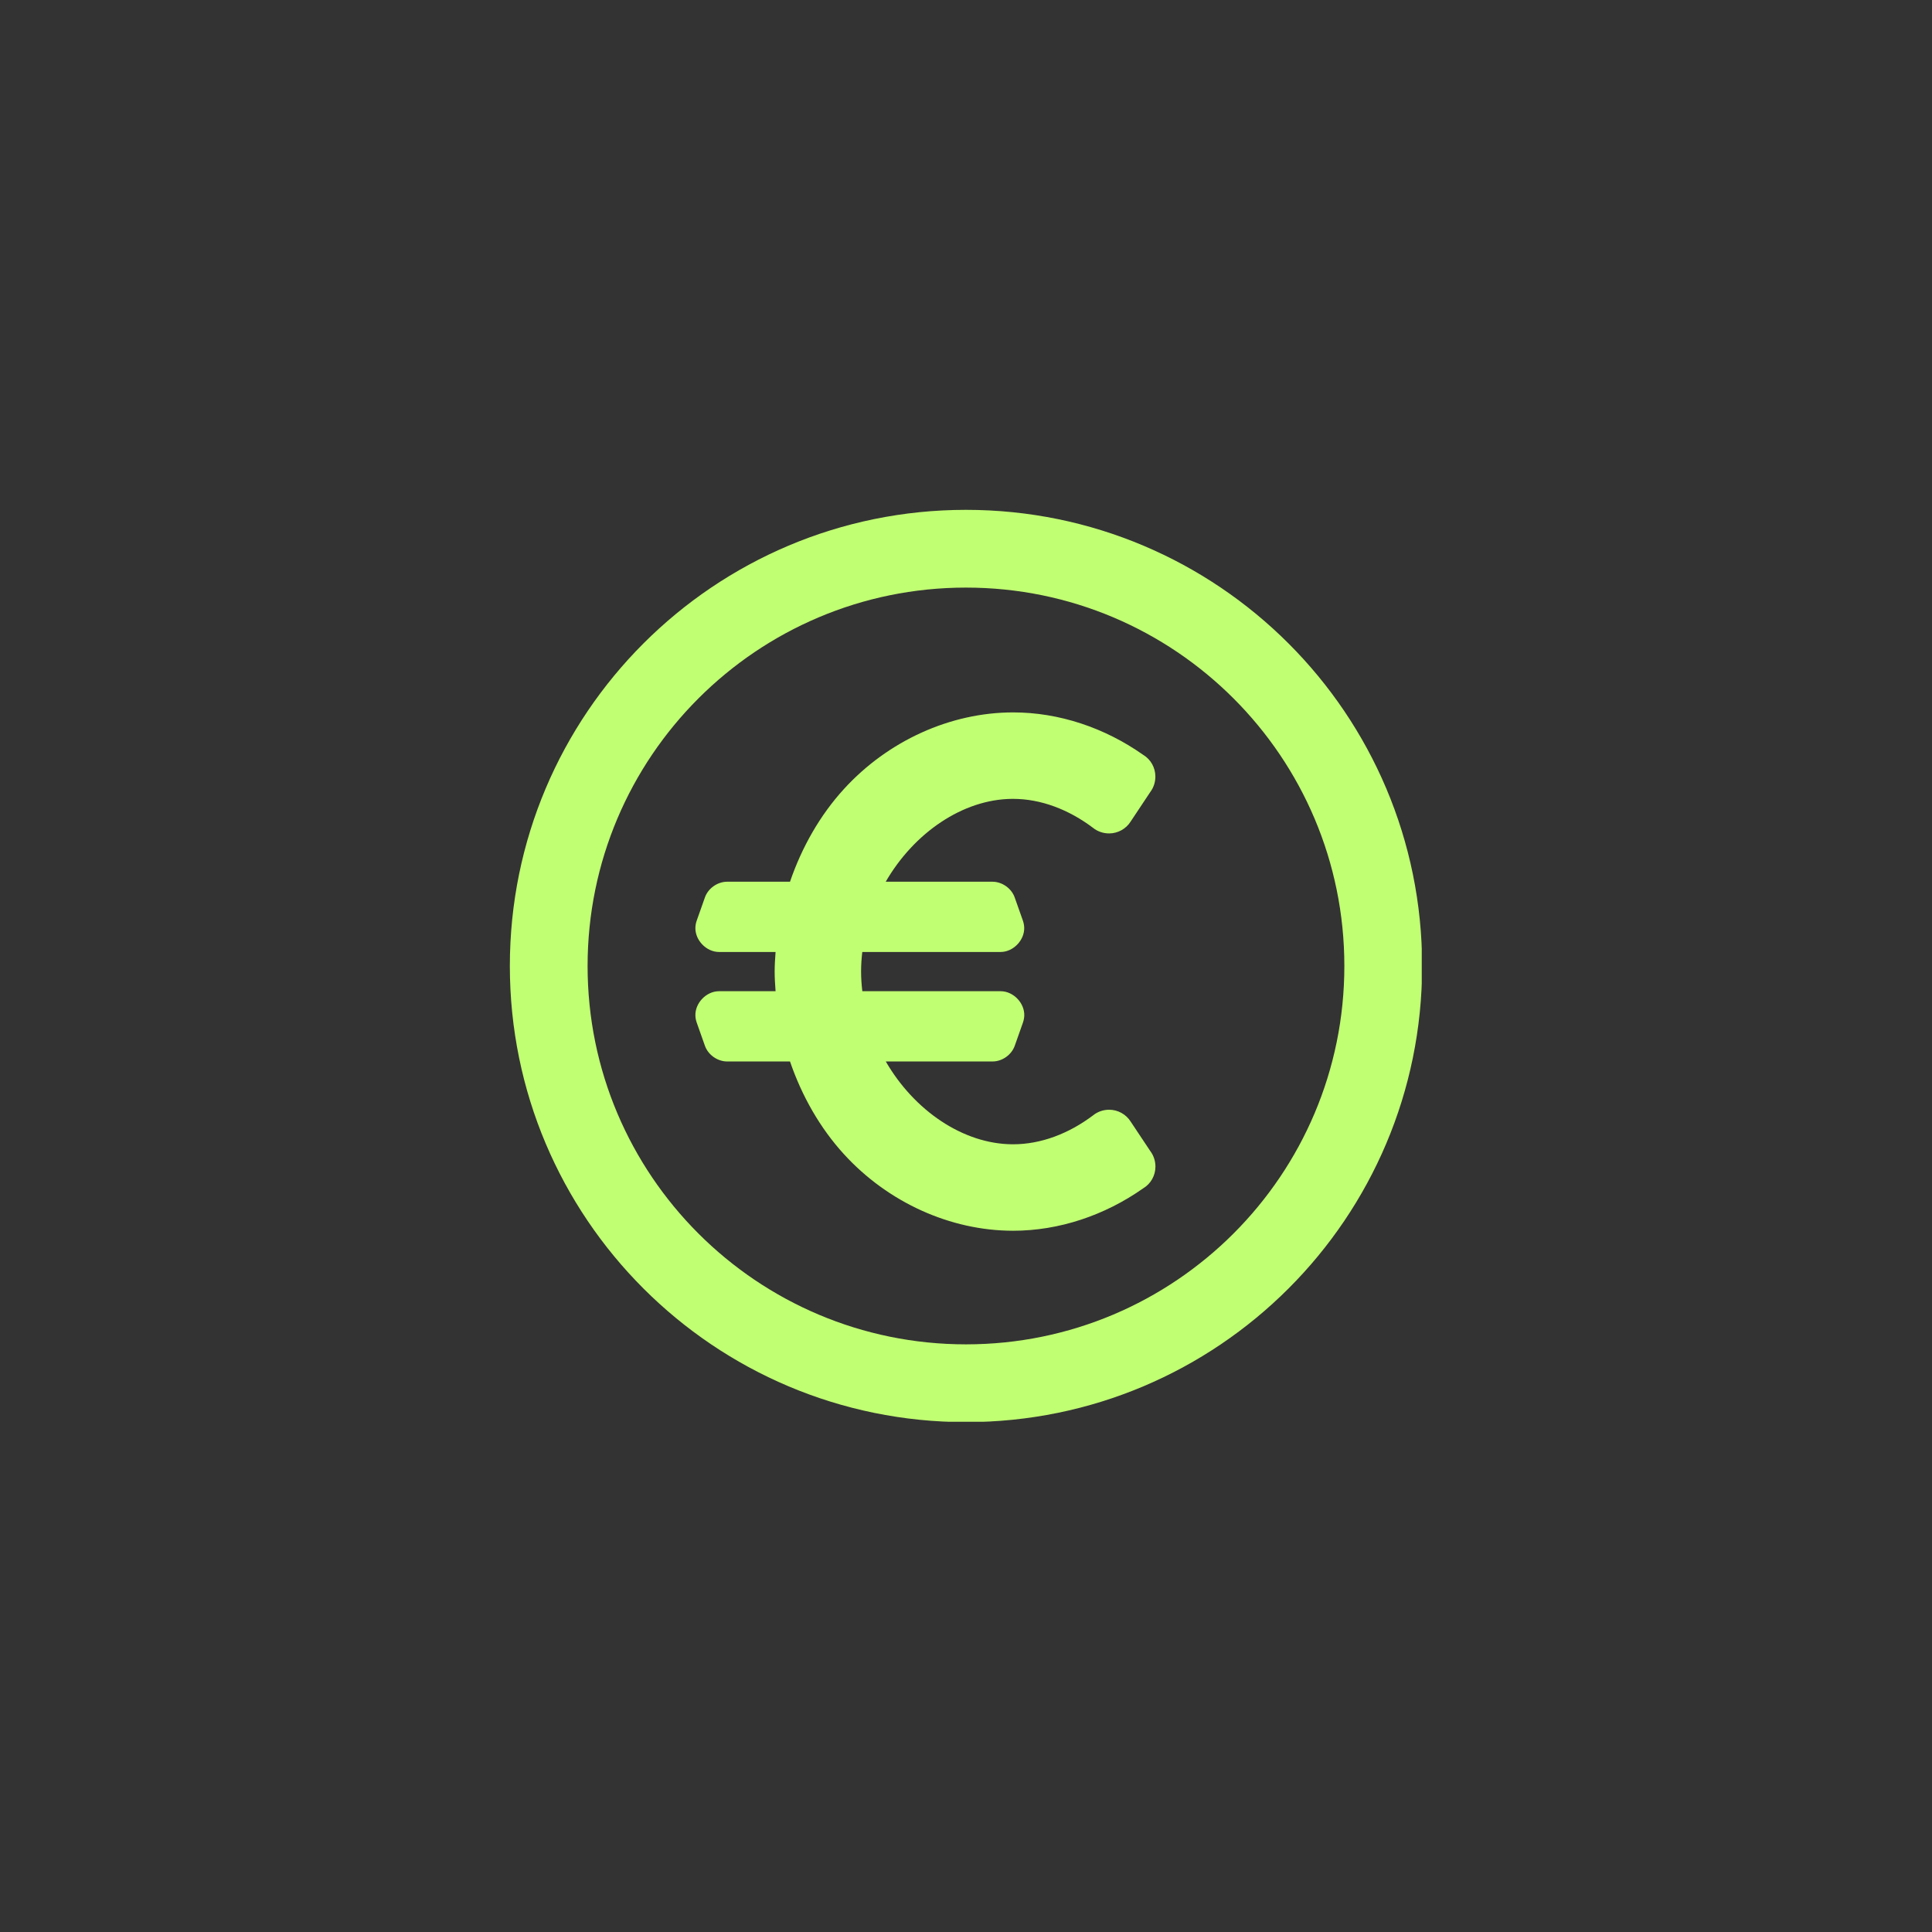 <svg version="1.0" preserveAspectRatio="xMidYMid meet" height="500" viewBox="0 0 375 375" zoomAndPan="magnify" width="500" xmlns:xlink="http://www.w3.org/1999/xlink" xmlns="http://www.w3.org/2000/svg"><rect x="0" y="0" width="375" height="375" fill="#333333" stroke="none"/><defs><clipPath id="f007de8b5f"><path clip-rule="nonzero" d="M 98.961 98.961 L 275.961 98.961 L 275.961 275.961 L 98.961 275.961 Z M 98.961 98.961"></path></clipPath></defs><g clip-path="url(#f007de8b5f)"><path fill-rule="nonzero" fill-opacity="1" d="M 187.496 98.961 C 138.602 98.961 98.961 138.602 98.961 187.496 C 98.961 236.391 138.602 276.031 187.496 276.031 C 236.391 276.031 276.031 236.391 276.031 187.496 C 276.031 138.602 236.391 98.961 187.496 98.961 Z M 187.496 114.051 C 228.055 114.051 260.938 146.934 260.938 187.496 C 260.938 228.055 228.055 260.938 187.496 260.938 C 146.934 260.938 114.051 228.055 114.051 187.496 C 114.051 146.934 146.934 114.051 187.496 114.051 Z M 196.645 138.277 C 184.445 138.281 172.352 143.801 163.82 153.133 C 159.164 158.227 155.637 164.438 153.34 171.141 L 141.137 171.141 C 139.254 171.145 137.441 172.426 136.82 174.199 L 135.23 178.695 C 135.078 179.125 134.992 179.578 134.977 180.039 C 134.895 182.488 137.102 184.777 139.555 184.777 L 150.539 184.777 C 150.449 186.043 150.359 187.309 150.359 188.582 C 150.359 189.855 150.449 191.129 150.539 192.395 L 139.555 192.395 C 137.102 192.395 134.895 194.68 134.977 197.133 C 134.992 197.59 135.078 198.047 135.23 198.477 L 136.82 202.973 C 137.441 204.742 139.254 206.027 141.137 206.031 L 153.34 206.031 C 155.637 212.734 159.164 218.945 163.82 224.039 C 172.352 233.375 184.445 238.883 196.645 238.887 C 205.582 238.887 214.438 235.898 221.902 230.648 C 223.383 229.762 224.27 228.16 224.27 226.434 C 224.27 225.355 223.922 224.281 223.273 223.426 L 219.469 217.711 C 218.57 216.277 216.977 215.398 215.289 215.398 C 214.164 215.398 213.039 215.777 212.168 216.488 C 207.488 220.016 202.074 222.105 196.648 222.105 C 196.633 222.105 196.617 222.105 196.605 222.105 C 196.566 222.105 196.531 222.105 196.496 222.105 C 186.918 222.047 177.426 215.531 171.93 206.031 L 192.652 206.031 C 194.531 206.027 196.344 204.746 196.965 202.973 L 198.555 198.477 C 198.703 198.047 198.793 197.59 198.809 197.133 C 198.891 194.684 196.688 192.395 194.23 192.395 L 167.375 192.395 C 167.23 191.133 167.137 189.871 167.137 188.582 C 167.137 187.297 167.223 186.031 167.367 184.777 L 194.219 184.777 C 196.672 184.777 198.879 182.488 198.797 180.039 C 198.781 179.578 198.695 179.125 198.543 178.695 L 196.953 174.199 C 196.332 172.43 194.52 171.145 192.637 171.141 L 171.918 171.141 C 177.414 161.641 186.906 155.117 196.484 155.059 C 196.523 155.059 196.559 155.059 196.594 155.059 C 196.605 155.059 196.621 155.059 196.633 155.059 C 202.066 155.059 207.477 157.156 212.156 160.684 C 213.031 161.391 214.152 161.766 215.273 161.766 C 216.965 161.766 218.559 160.895 219.457 159.461 L 223.258 153.746 C 223.91 152.895 224.258 151.812 224.258 150.738 C 224.258 149.012 223.371 147.402 221.891 146.516 C 214.438 141.266 205.582 138.273 196.645 138.277 Z M 196.645 138.277" fill="#c1ff72"></path></g></svg>